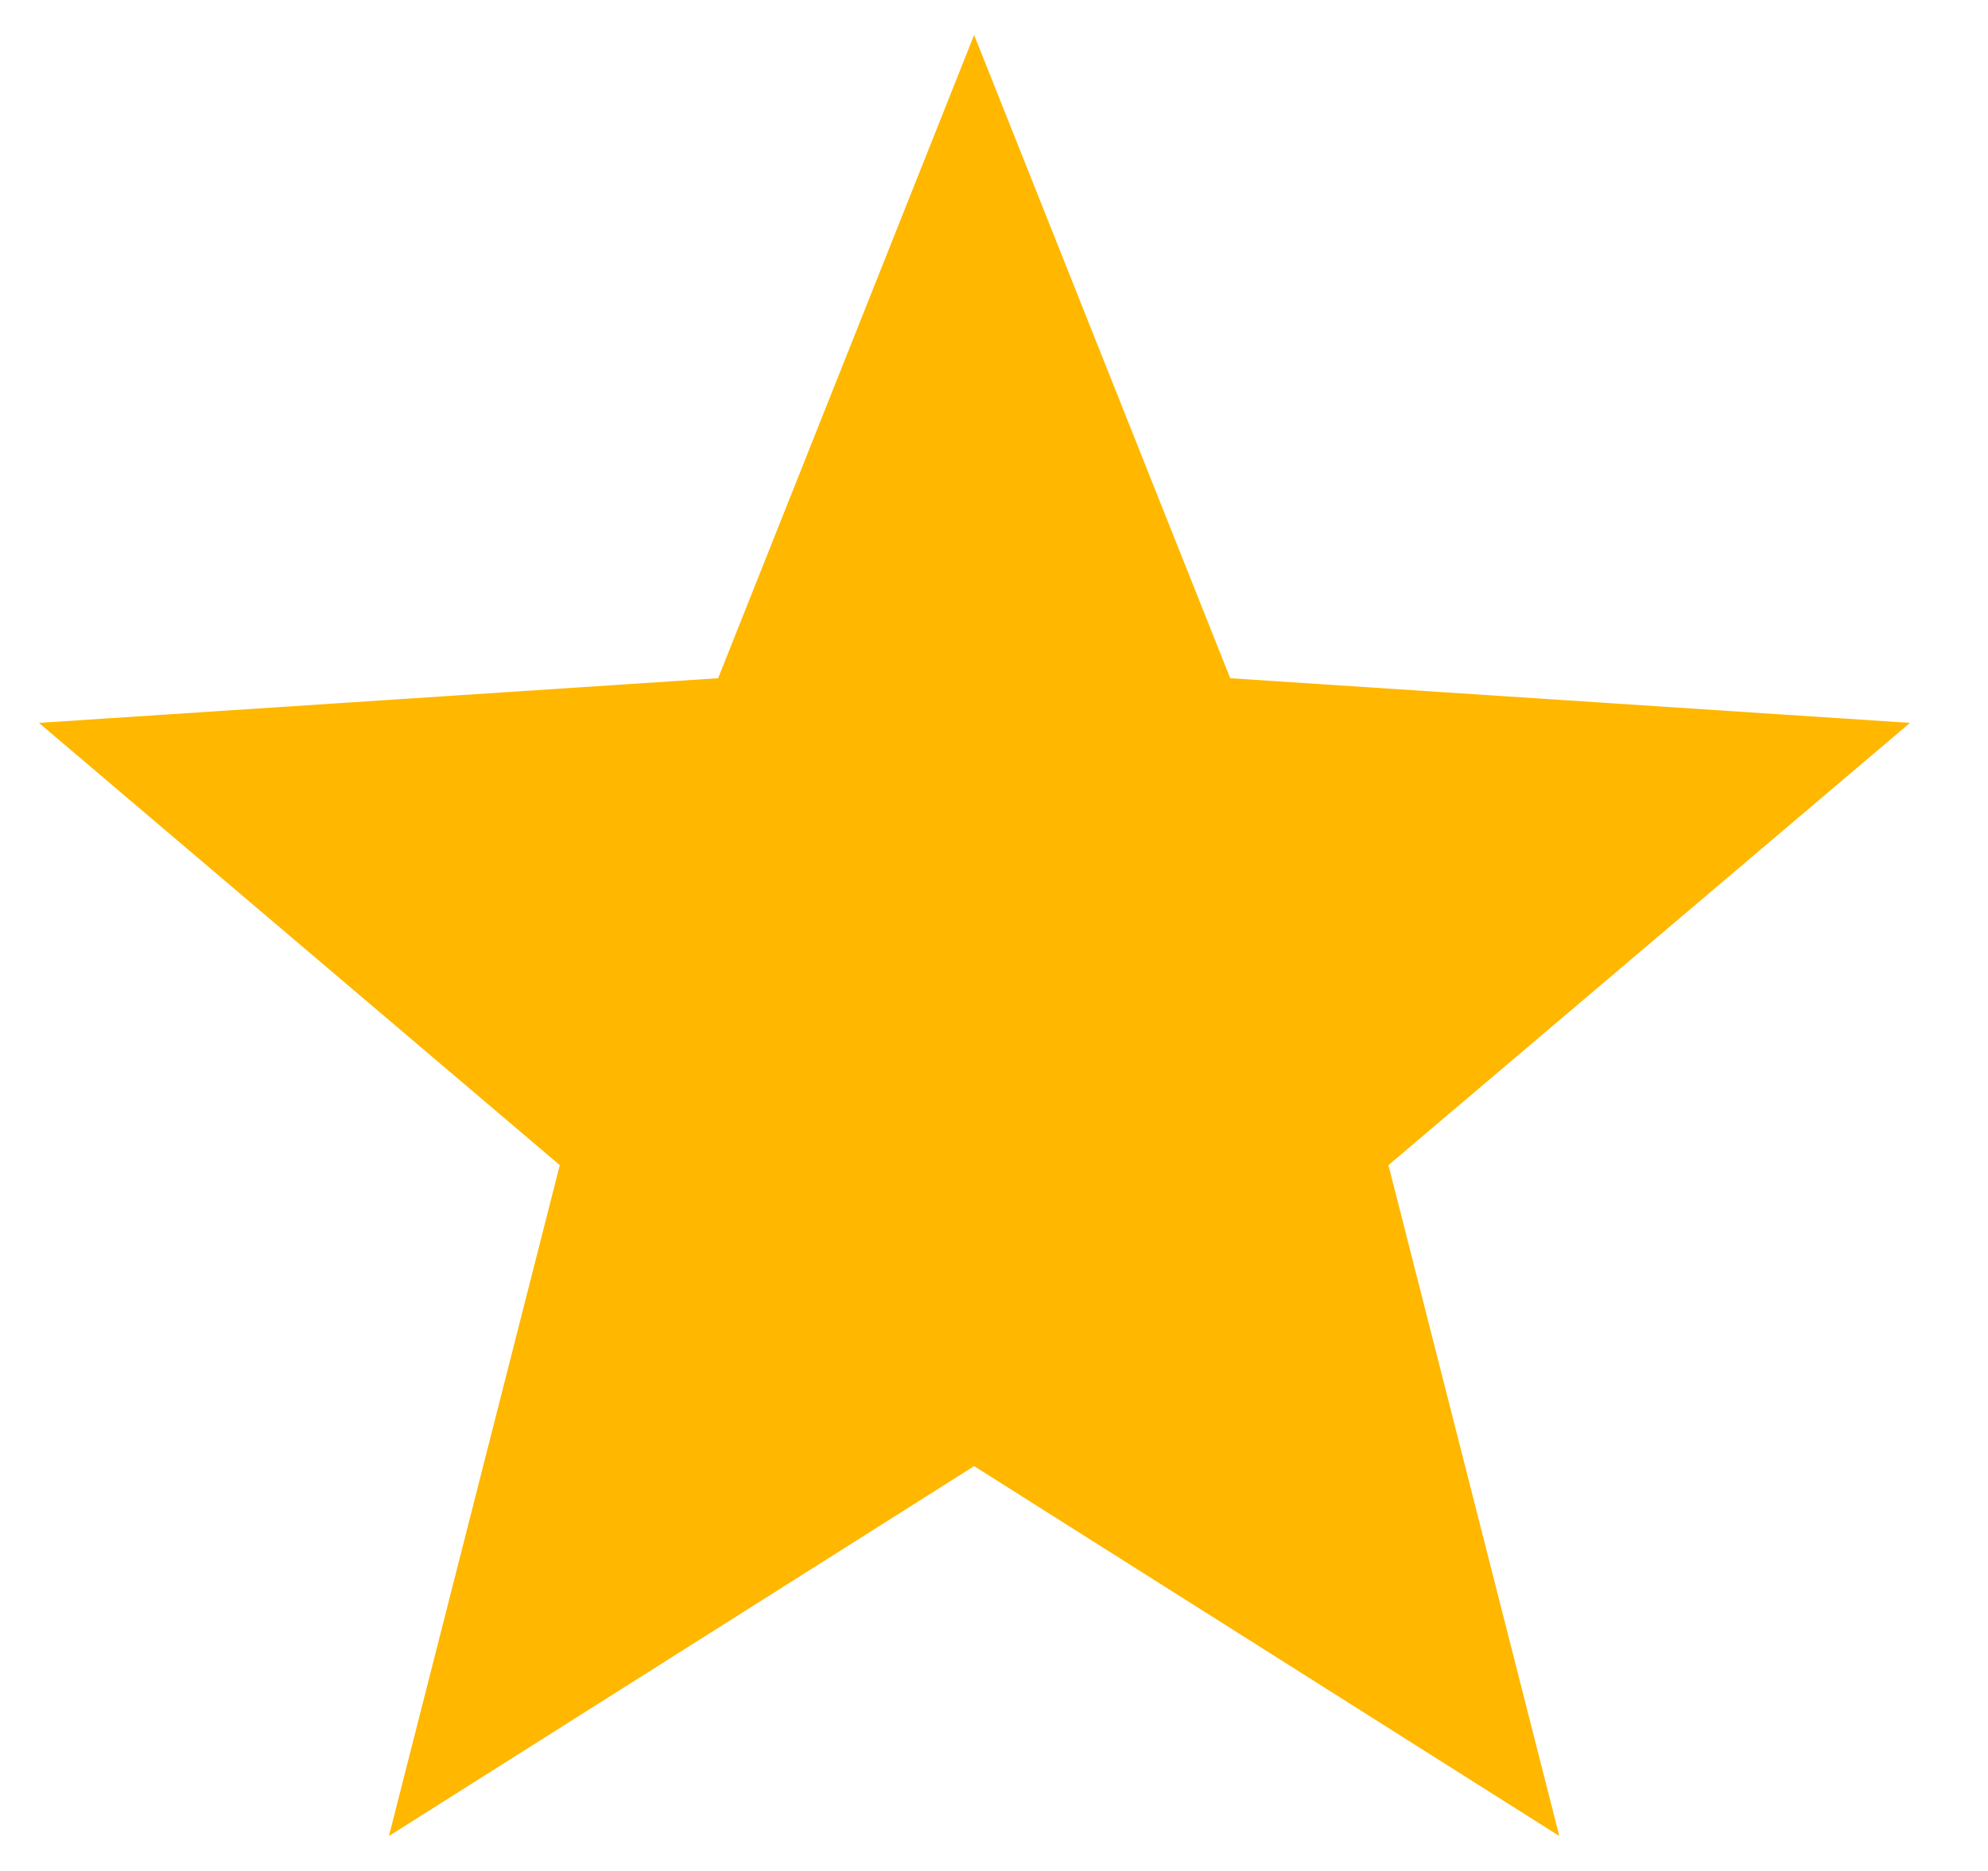 <svg width="17" height="16" viewBox="0 0 17 16" fill="none" xmlns="http://www.w3.org/2000/svg">
<path d="M16.333 6.182L10.52 5.8L8.33 0.299L6.141 5.8L0.333 6.182L4.787 9.964L3.326 15.701L8.33 12.538L13.334 15.701L11.873 9.964L16.333 6.182Z" fill="#FFB700"/>
</svg>

